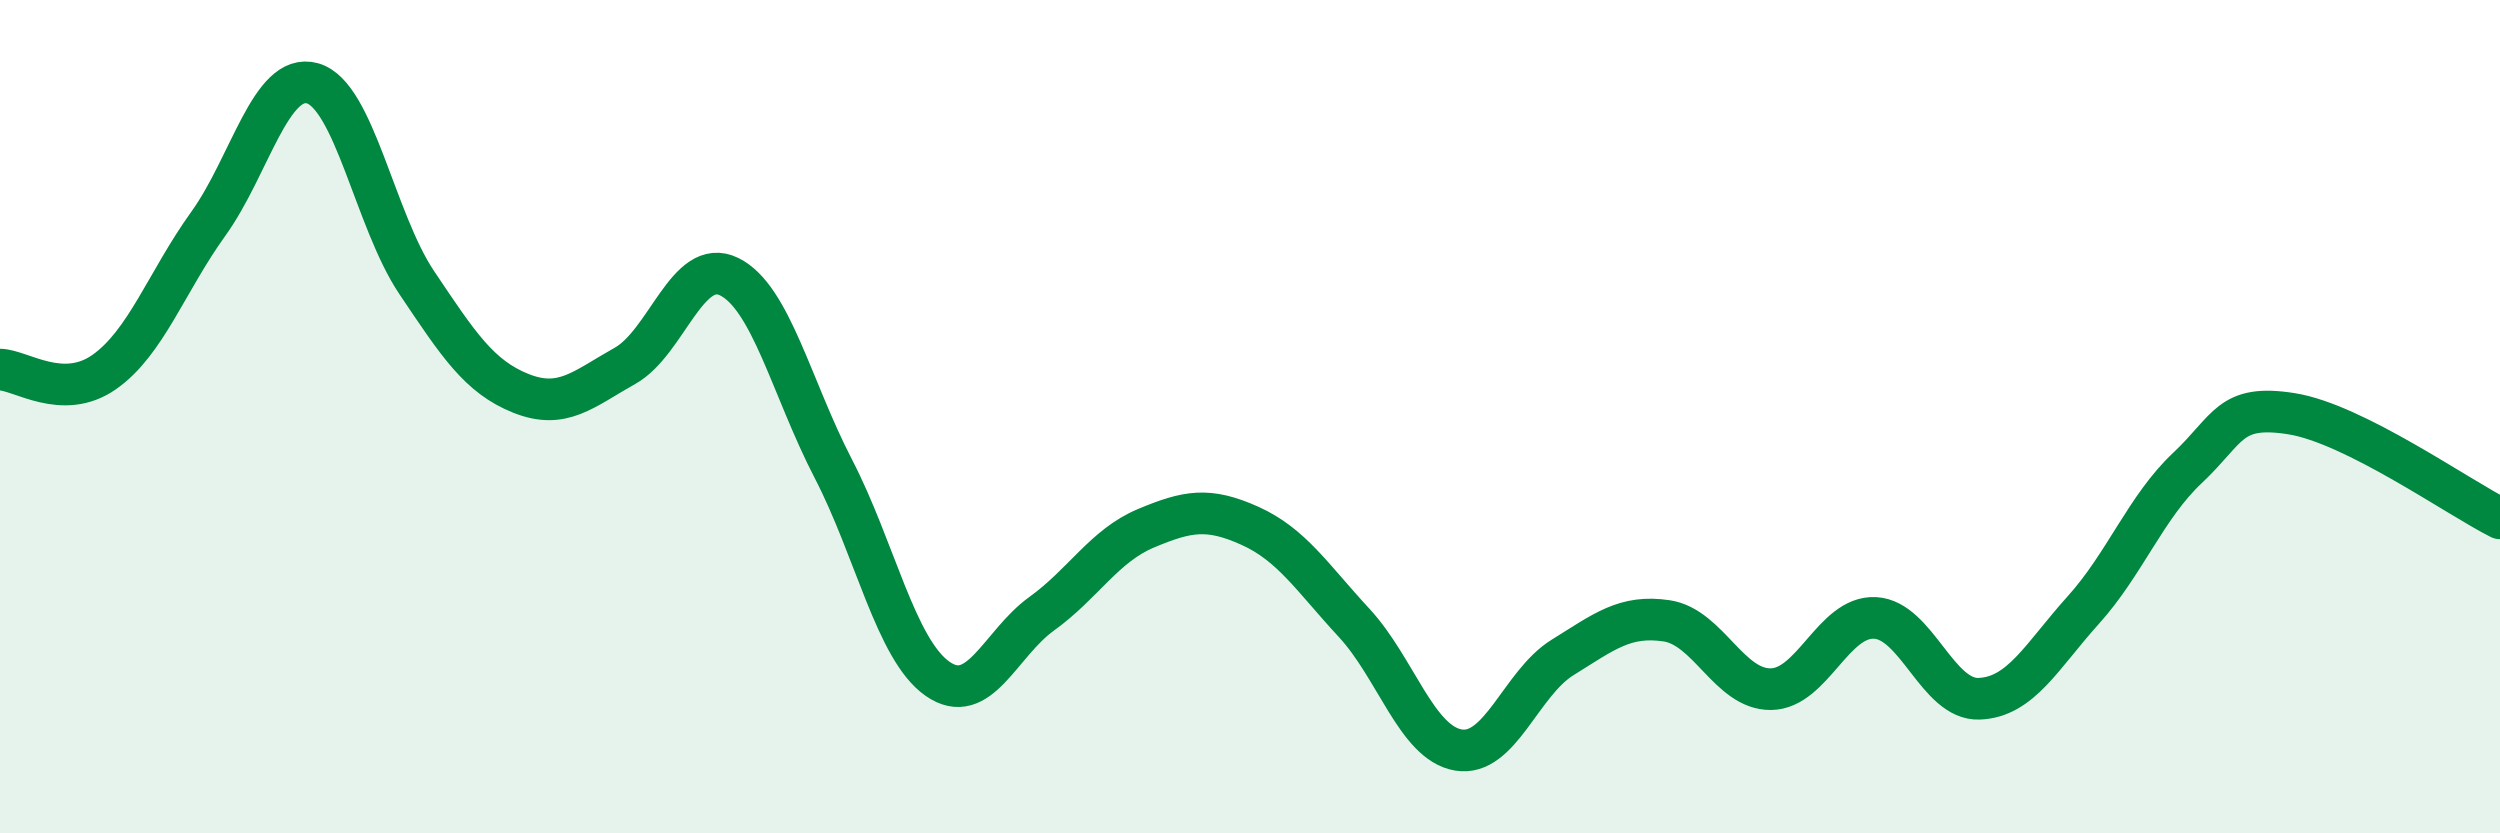 
    <svg width="60" height="20" viewBox="0 0 60 20" xmlns="http://www.w3.org/2000/svg">
      <path
        d="M 0,8.87 C 0.5,8.88 1.5,9.63 2.5,8.93 C 3.5,8.23 4,6.76 5,5.37 C 6,3.98 6.5,1.72 7.5,2 C 8.5,2.28 9,5.29 10,6.78 C 11,8.27 11.5,9.04 12.5,9.44 C 13.5,9.84 14,9.34 15,8.78 C 16,8.22 16.5,6.15 17.5,6.64 C 18.5,7.13 19,9.32 20,11.25 C 21,13.18 21.5,15.59 22.5,16.29 C 23.5,16.99 24,15.45 25,14.73 C 26,14.01 26.5,13.1 27.5,12.68 C 28.5,12.26 29,12.17 30,12.62 C 31,13.07 31.5,13.87 32.5,14.95 C 33.5,16.03 34,17.83 35,18 C 36,18.17 36.5,16.4 37.5,15.78 C 38.5,15.16 39,14.75 40,14.9 C 41,15.05 41.5,16.55 42.5,16.54 C 43.5,16.53 44,14.78 45,14.83 C 46,14.88 46.5,16.81 47.5,16.77 C 48.5,16.73 49,15.75 50,14.64 C 51,13.53 51.5,12.17 52.5,11.23 C 53.5,10.29 53.5,9.69 55,9.93 C 56.5,10.17 59,11.94 60,12.44L60 20L0 20Z"
        fill="#008740"
        opacity="0.1"
        stroke-linecap="round"
        stroke-linejoin="round"
      />
      <path
        d="M 0,8.87 C 0.5,8.88 1.5,9.63 2.5,8.93 C 3.5,8.23 4,6.76 5,5.37 C 6,3.98 6.5,1.72 7.5,2 C 8.5,2.28 9,5.29 10,6.78 C 11,8.27 11.5,9.04 12.5,9.44 C 13.5,9.84 14,9.34 15,8.78 C 16,8.22 16.5,6.15 17.5,6.64 C 18.5,7.13 19,9.32 20,11.25 C 21,13.18 21.5,15.59 22.5,16.29 C 23.5,16.99 24,15.45 25,14.73 C 26,14.01 26.5,13.1 27.5,12.68 C 28.5,12.26 29,12.17 30,12.62 C 31,13.07 31.5,13.87 32.5,14.95 C 33.5,16.03 34,17.83 35,18 C 36,18.17 36.5,16.4 37.5,15.78 C 38.5,15.16 39,14.75 40,14.9 C 41,15.05 41.5,16.55 42.5,16.54 C 43.5,16.53 44,14.78 45,14.83 C 46,14.88 46.5,16.81 47.5,16.77 C 48.5,16.73 49,15.75 50,14.64 C 51,13.53 51.5,12.17 52.5,11.23 C 53.5,10.29 53.5,9.69 55,9.93 C 56.5,10.17 59,11.94 60,12.44"
        stroke="#008740"
        stroke-width="1"
        fill="none"
        stroke-linecap="round"
        stroke-linejoin="round"
      />
    </svg>
  